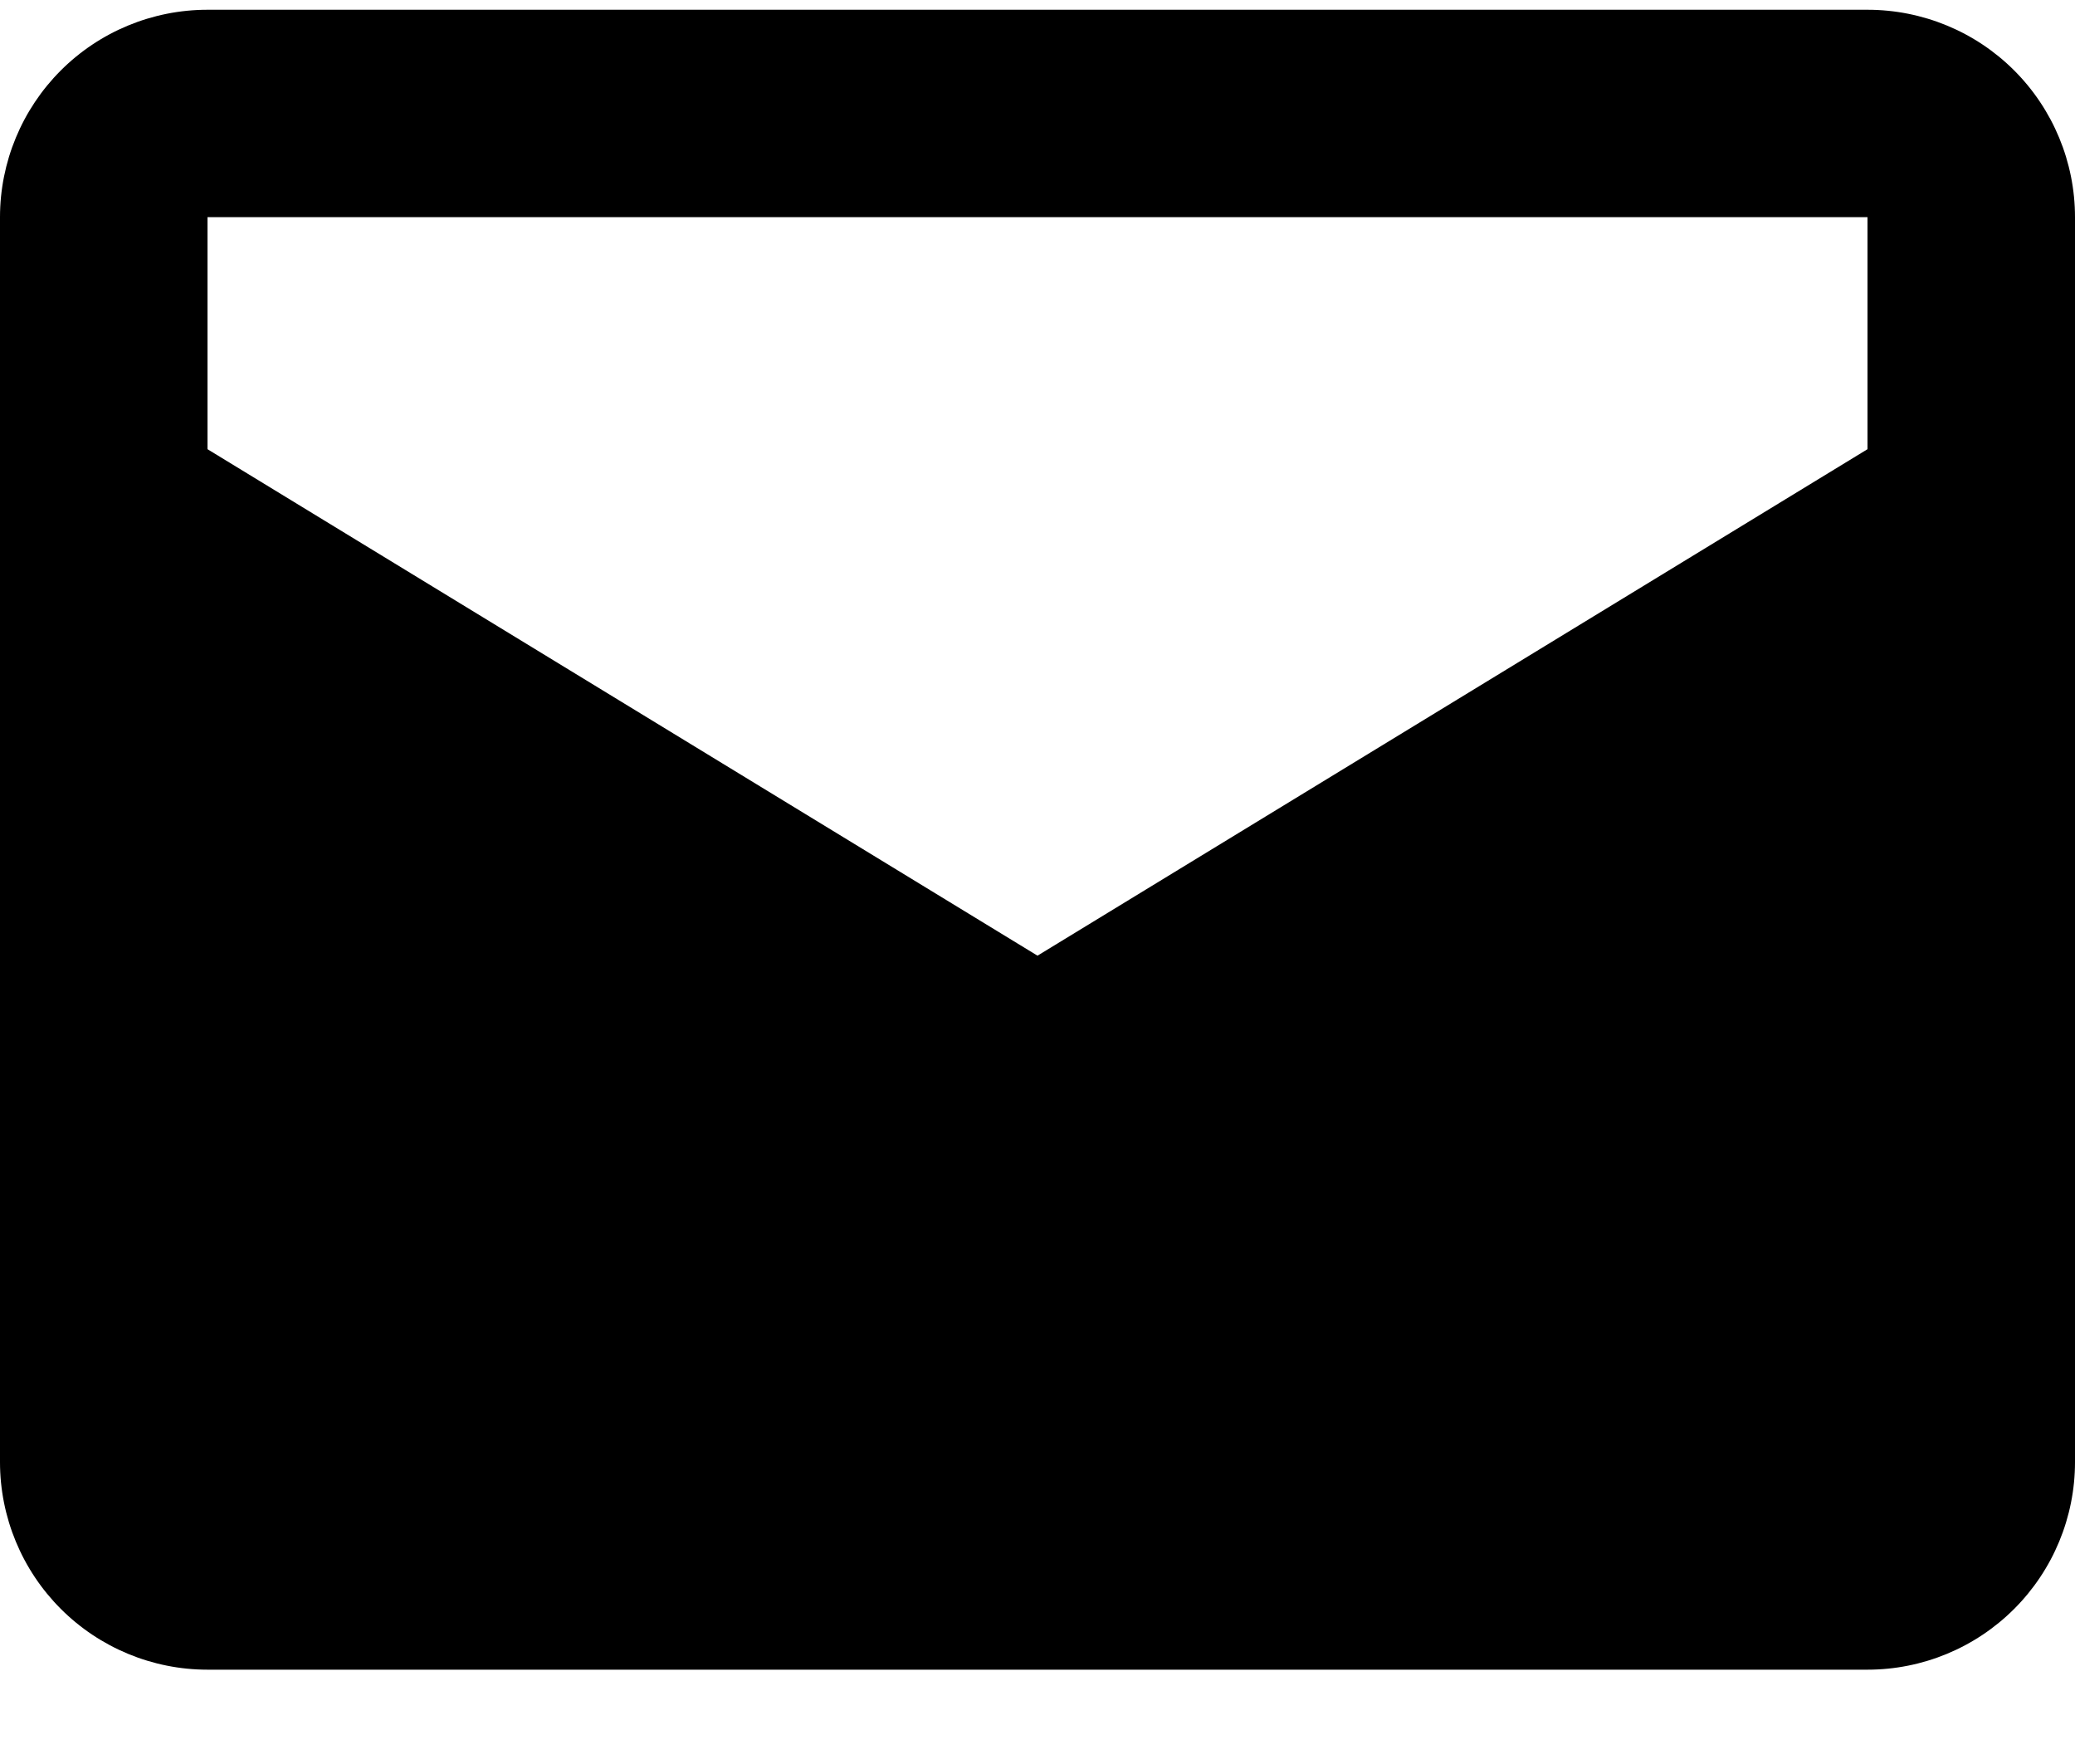 <svg width="20" height="17" viewBox="0 0 20 17" fill="none" xmlns="http://www.w3.org/2000/svg">
<path d="M18 0.094H2C1.47 0.094 0.961 0.304 0.586 0.679C0.211 1.054 0 1.563 0 2.093V14.091C0 14.621 0.211 15.13 0.586 15.505C0.961 15.88 1.47 16.091 2 16.091H18C18.53 16.091 19.039 15.88 19.414 15.505C19.789 15.13 20 14.621 20 14.091V2.093C20 1.563 19.789 1.054 19.414 0.679C19.039 0.304 18.53 0.094 18 0.094ZM18 4.329L10 9.21L2 4.329V2.093H18V4.329Z" fill="black"/>
</svg>
